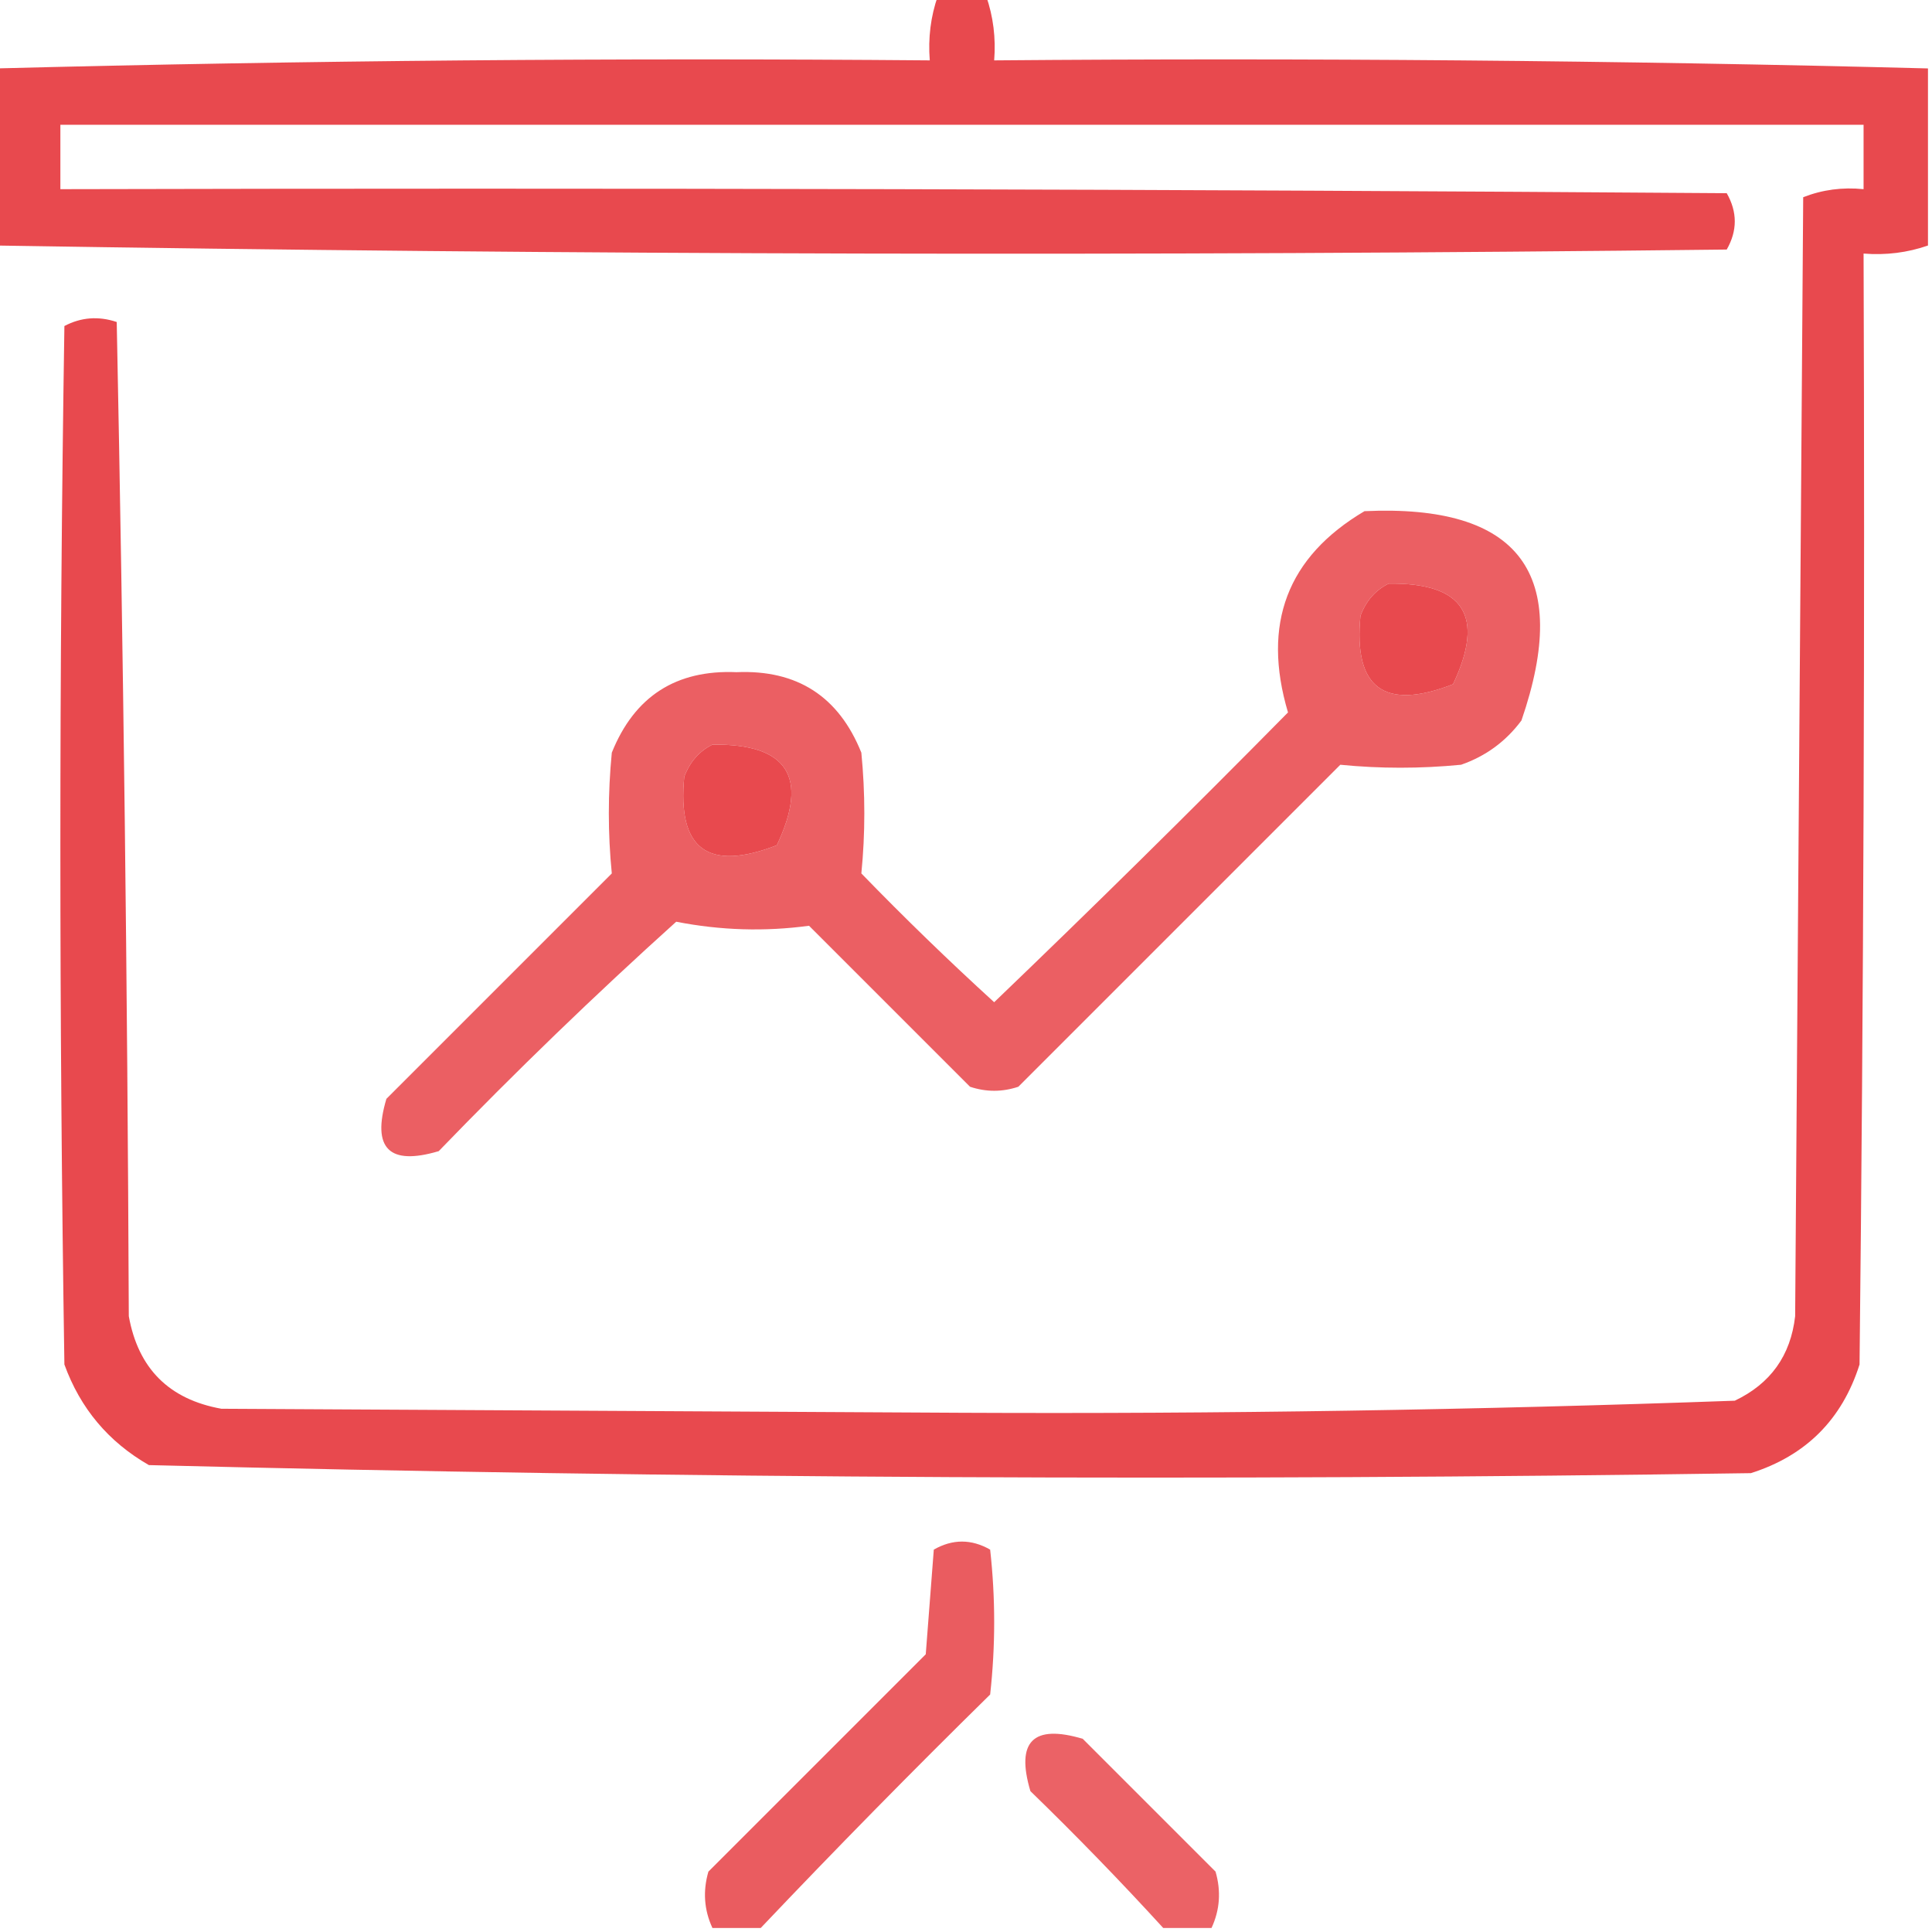 <?xml version="1.0" encoding="UTF-8"?>
<!DOCTYPE svg PUBLIC "-//W3C//DTD SVG 1.1//EN" "http://www.w3.org/Graphics/SVG/1.1/DTD/svg11.dtd">
<svg xmlns="http://www.w3.org/2000/svg" version="1.1" width="240px" height="240px" style="shape-rendering:geometricPrecision; text-rendering:geometricPrecision; image-rendering:optimizeQuality; fill-rule:evenodd; clip-rule:evenodd" xmlns:xlink="http://www.w3.org/1999/xlink">
<g><path style="opacity:0.989" fill="#e8484d" d="M 116.5,-0.5 C 118.5,-0.5 120.5,-0.5 122.5,-0.5C 123.388,2.054 123.721,4.721 123.5,7.5C 162.239,7.173 200.906,7.506 239.5,8.5C 239.5,15.833 239.5,23.167 239.5,30.5C 236.946,31.388 234.279,31.721 231.5,31.5C 231.667,77.501 231.5,123.501 231,169.5C 228.833,176.333 224.333,180.833 217.5,183C 151.109,183.989 84.776,183.656 18.5,182C 13.476,179.121 9.976,174.954 8,169.5C 7.333,126.5 7.333,83.5 8,40.5C 10.064,39.409 12.23,39.242 14.5,40C 15.33,81.096 15.83,122.262 16,163.5C 17.167,170 21,173.833 27.5,175C 58.167,175.167 88.833,175.333 119.5,175.5C 151.546,175.652 183.546,175.152 215.5,174C 219.944,171.889 222.444,168.389 223,163.5C 223.333,117.167 223.667,70.833 224,24.5C 226.381,23.565 228.881,23.232 231.5,23.5C 231.5,20.833 231.5,18.167 231.5,15.5C 156.833,15.5 82.167,15.5 7.5,15.5C 7.5,18.167 7.5,20.833 7.5,23.5C 76.501,23.333 145.501,23.5 214.5,24C 215.833,26.333 215.833,28.667 214.5,31C 142.763,31.83 71.097,31.663 -0.5,30.5C -0.5,23.167 -0.5,15.833 -0.5,8.5C 38.094,7.506 76.761,7.173 115.5,7.5C 115.279,4.721 115.612,2.054 116.5,-0.5 Z M 172.5,72.5 C 181.85,72.365 184.517,76.532 180.5,85C 171.956,88.322 168.123,85.489 169,76.5C 169.69,74.65 170.856,73.316 172.5,72.5 Z M 88.5,92.5 C 97.85,92.365 100.517,96.532 96.5,105C 87.956,108.322 84.123,105.489 85,96.5C 85.69,94.65 86.856,93.316 88.5,92.5 Z"/></g>
<g><path style="opacity:0.874" fill="#e8484d" d="M 169.5,63.5 C 188.778,62.61 195.278,71.276 189,89.5C 187.062,92.106 184.562,93.939 181.5,95C 176.449,95.492 171.449,95.492 166.5,95C 153.167,108.333 139.833,121.667 126.5,135C 124.5,135.667 122.5,135.667 120.5,135C 113.833,128.333 107.167,121.667 100.5,115C 95.012,115.745 89.512,115.578 84,114.5C 73.875,123.624 64.042,133.124 54.5,143C 48.333,144.833 46.167,142.667 48,136.5C 57.333,127.167 66.667,117.833 76,108.5C 75.508,103.551 75.508,98.551 76,93.5C 78.807,86.513 83.974,83.18 91.5,83.5C 99.026,83.18 104.193,86.513 107,93.5C 107.492,98.551 107.492,103.551 107,108.5C 112.348,114.015 117.848,119.348 123.5,124.5C 135.819,112.681 147.986,100.681 160,88.5C 156.734,77.512 159.901,69.179 169.5,63.5 Z M 172.5,72.5 C 170.856,73.316 169.69,74.65 169,76.5C 168.123,85.489 171.956,88.322 180.5,85C 184.517,76.532 181.85,72.365 172.5,72.5 Z M 88.5,92.5 C 86.856,93.316 85.69,94.65 85,96.5C 84.123,105.489 87.956,108.322 96.5,105C 100.517,96.532 97.85,92.365 88.5,92.5 Z"/></g>
<g><path style="opacity:0.887" fill="#e8484d" d="M 94.5,239.5 C 92.5,239.5 90.5,239.5 88.5,239.5C 87.463,237.262 87.297,234.929 88,232.5C 97,223.5 106,214.5 115,205.5C 115.333,201.167 115.667,196.833 116,192.5C 118.333,191.167 120.667,191.167 123,192.5C 123.667,198.5 123.667,204.5 123,210.5C 113.298,220.035 103.798,229.702 94.5,239.5 Z"/></g>
<g><path style="opacity:0.858" fill="#e8484d" d="M 150.5,239.5 C 148.5,239.5 146.5,239.5 144.5,239.5C 139.203,233.702 133.703,228.035 128,222.5C 126.167,216.333 128.333,214.167 134.5,216C 140,221.5 145.5,227 151,232.5C 151.703,234.929 151.537,237.262 150.5,239.5 Z"/></g>
</svg>
